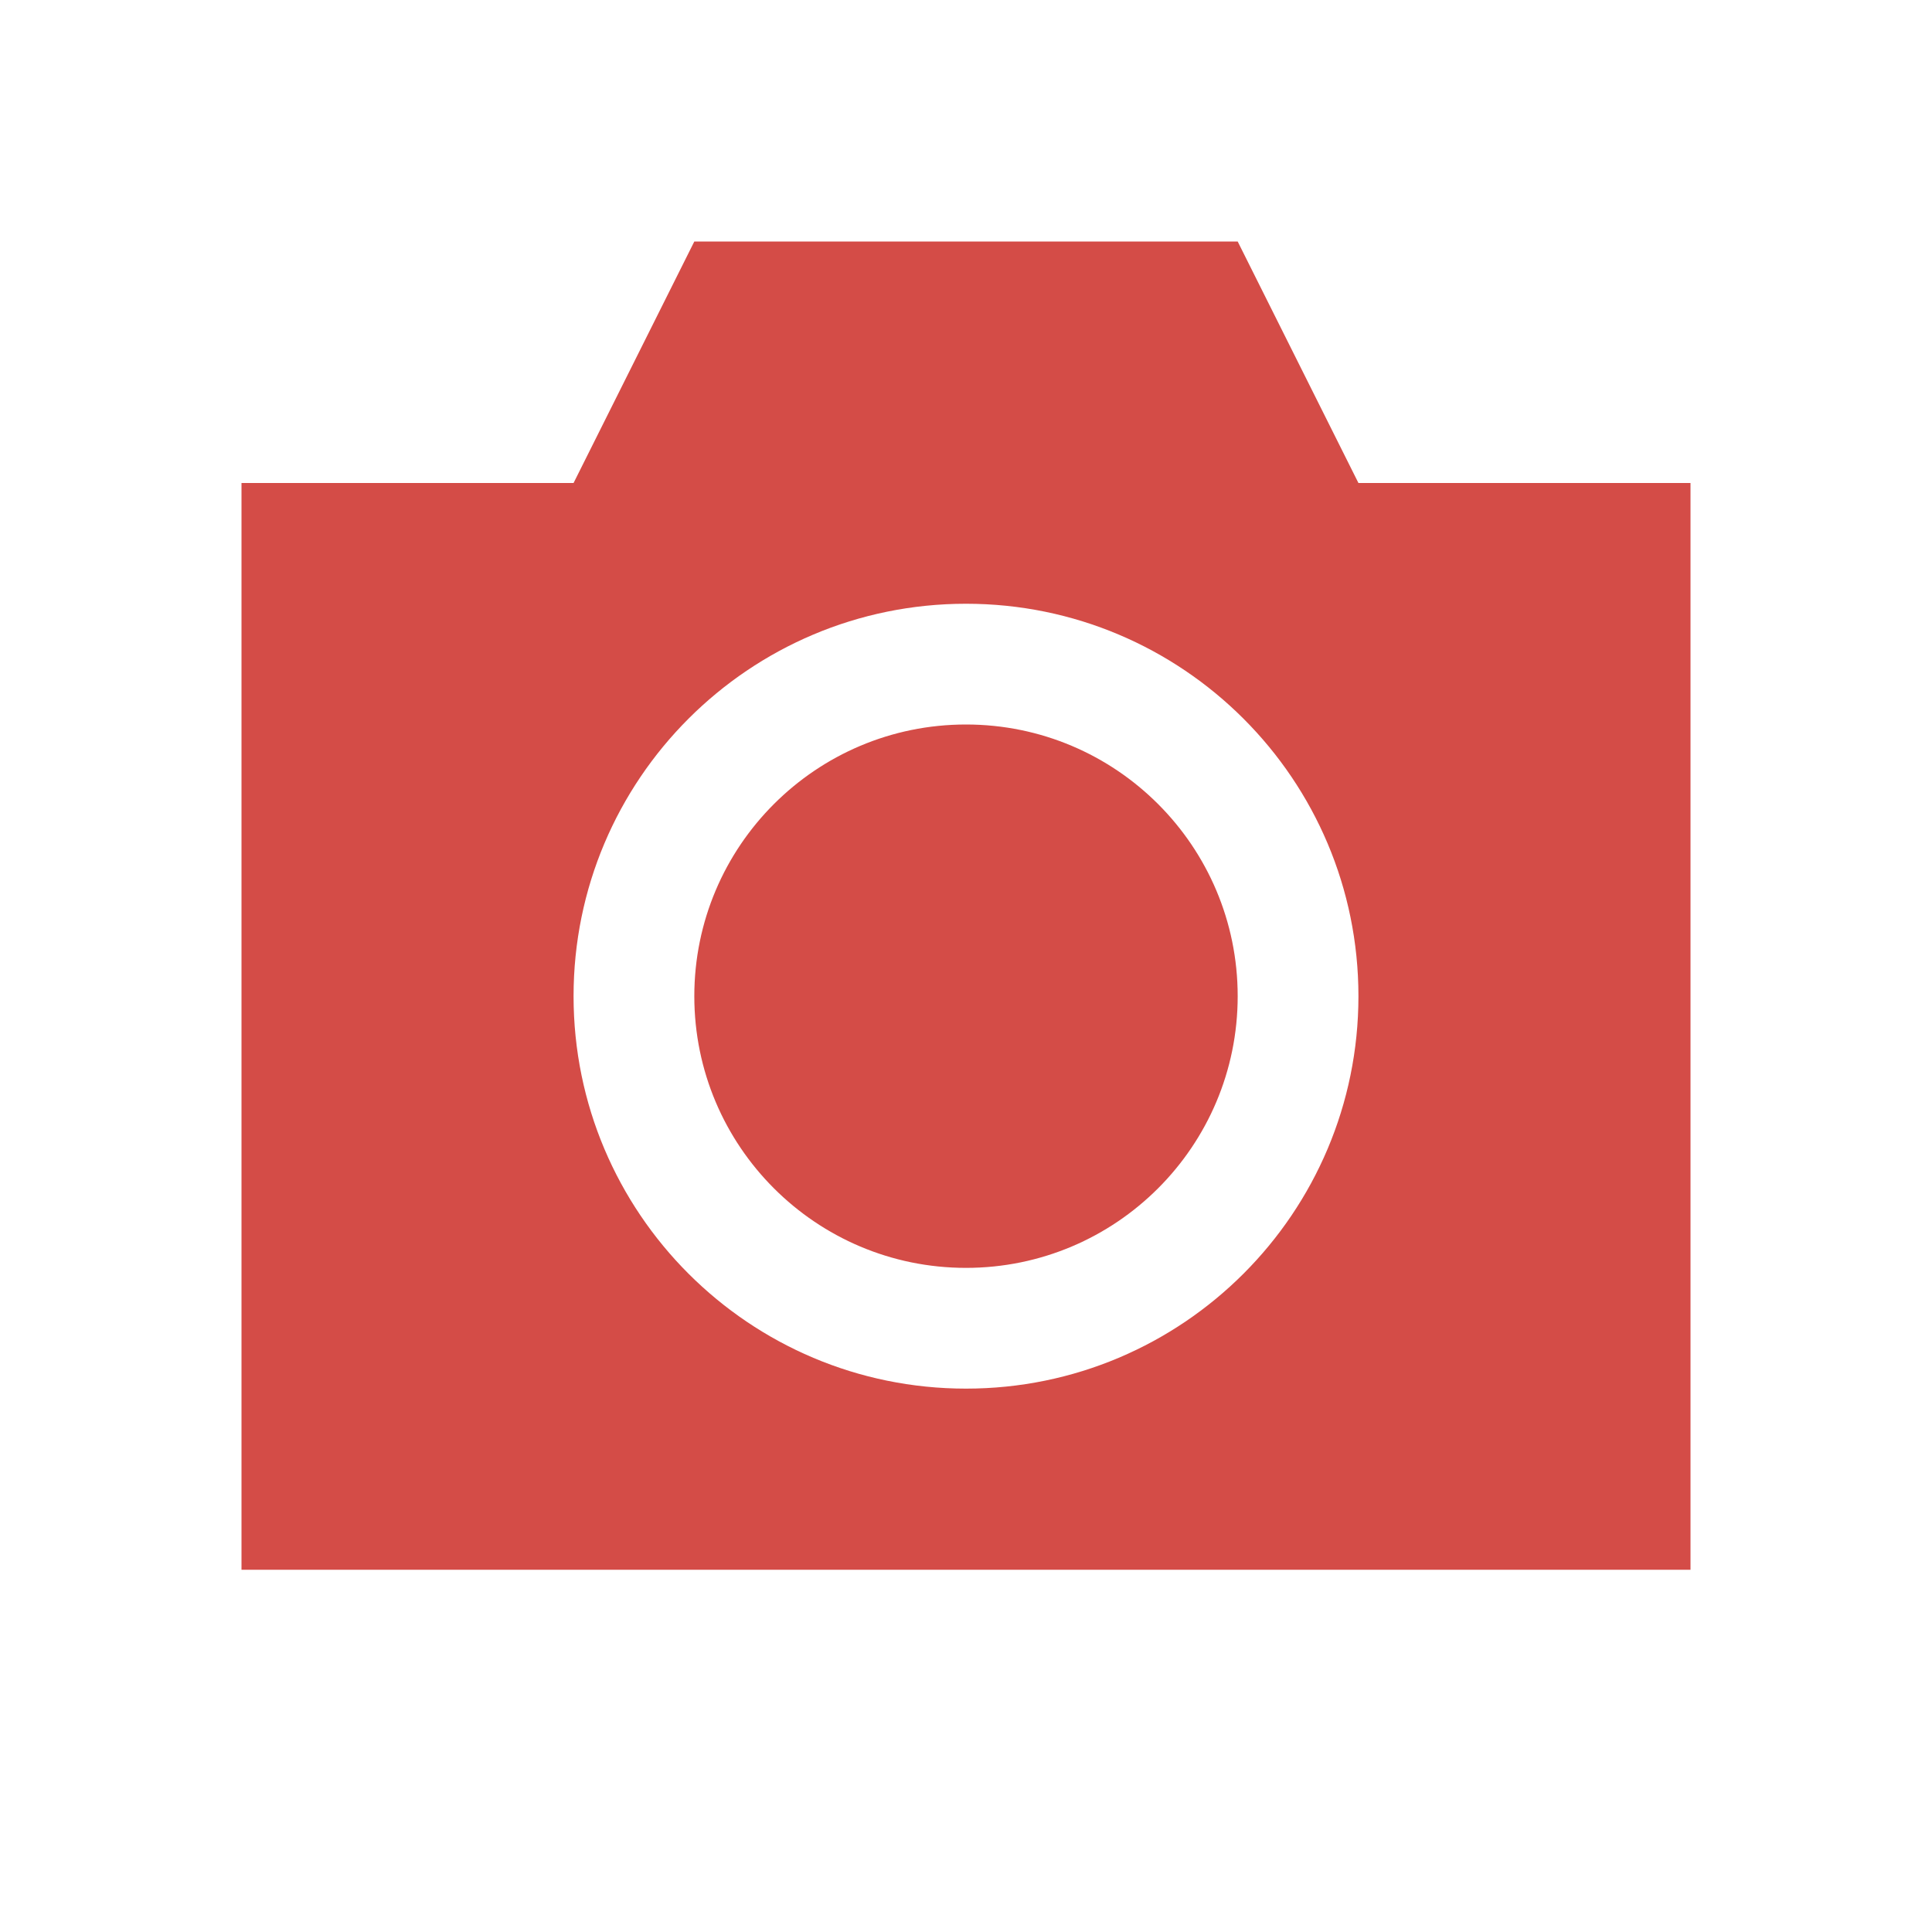 <svg xmlns="http://www.w3.org/2000/svg"  viewBox="0 0 64 64"><defs fill="#D44C47" /><path  d="m41,33c0,4.97-4.03,9-9,9s-9-4.03-9-9,4.03-9,9-9,9,4.03,9,9Zm15-17v36H8V16h11l4-8h18l4,8h11Zm-11,17c0-7.18-5.82-13-13-13s-13,5.82-13,13,5.82,13,13,13,13-5.82,13-13Z" fill="#D44C47" /></svg>